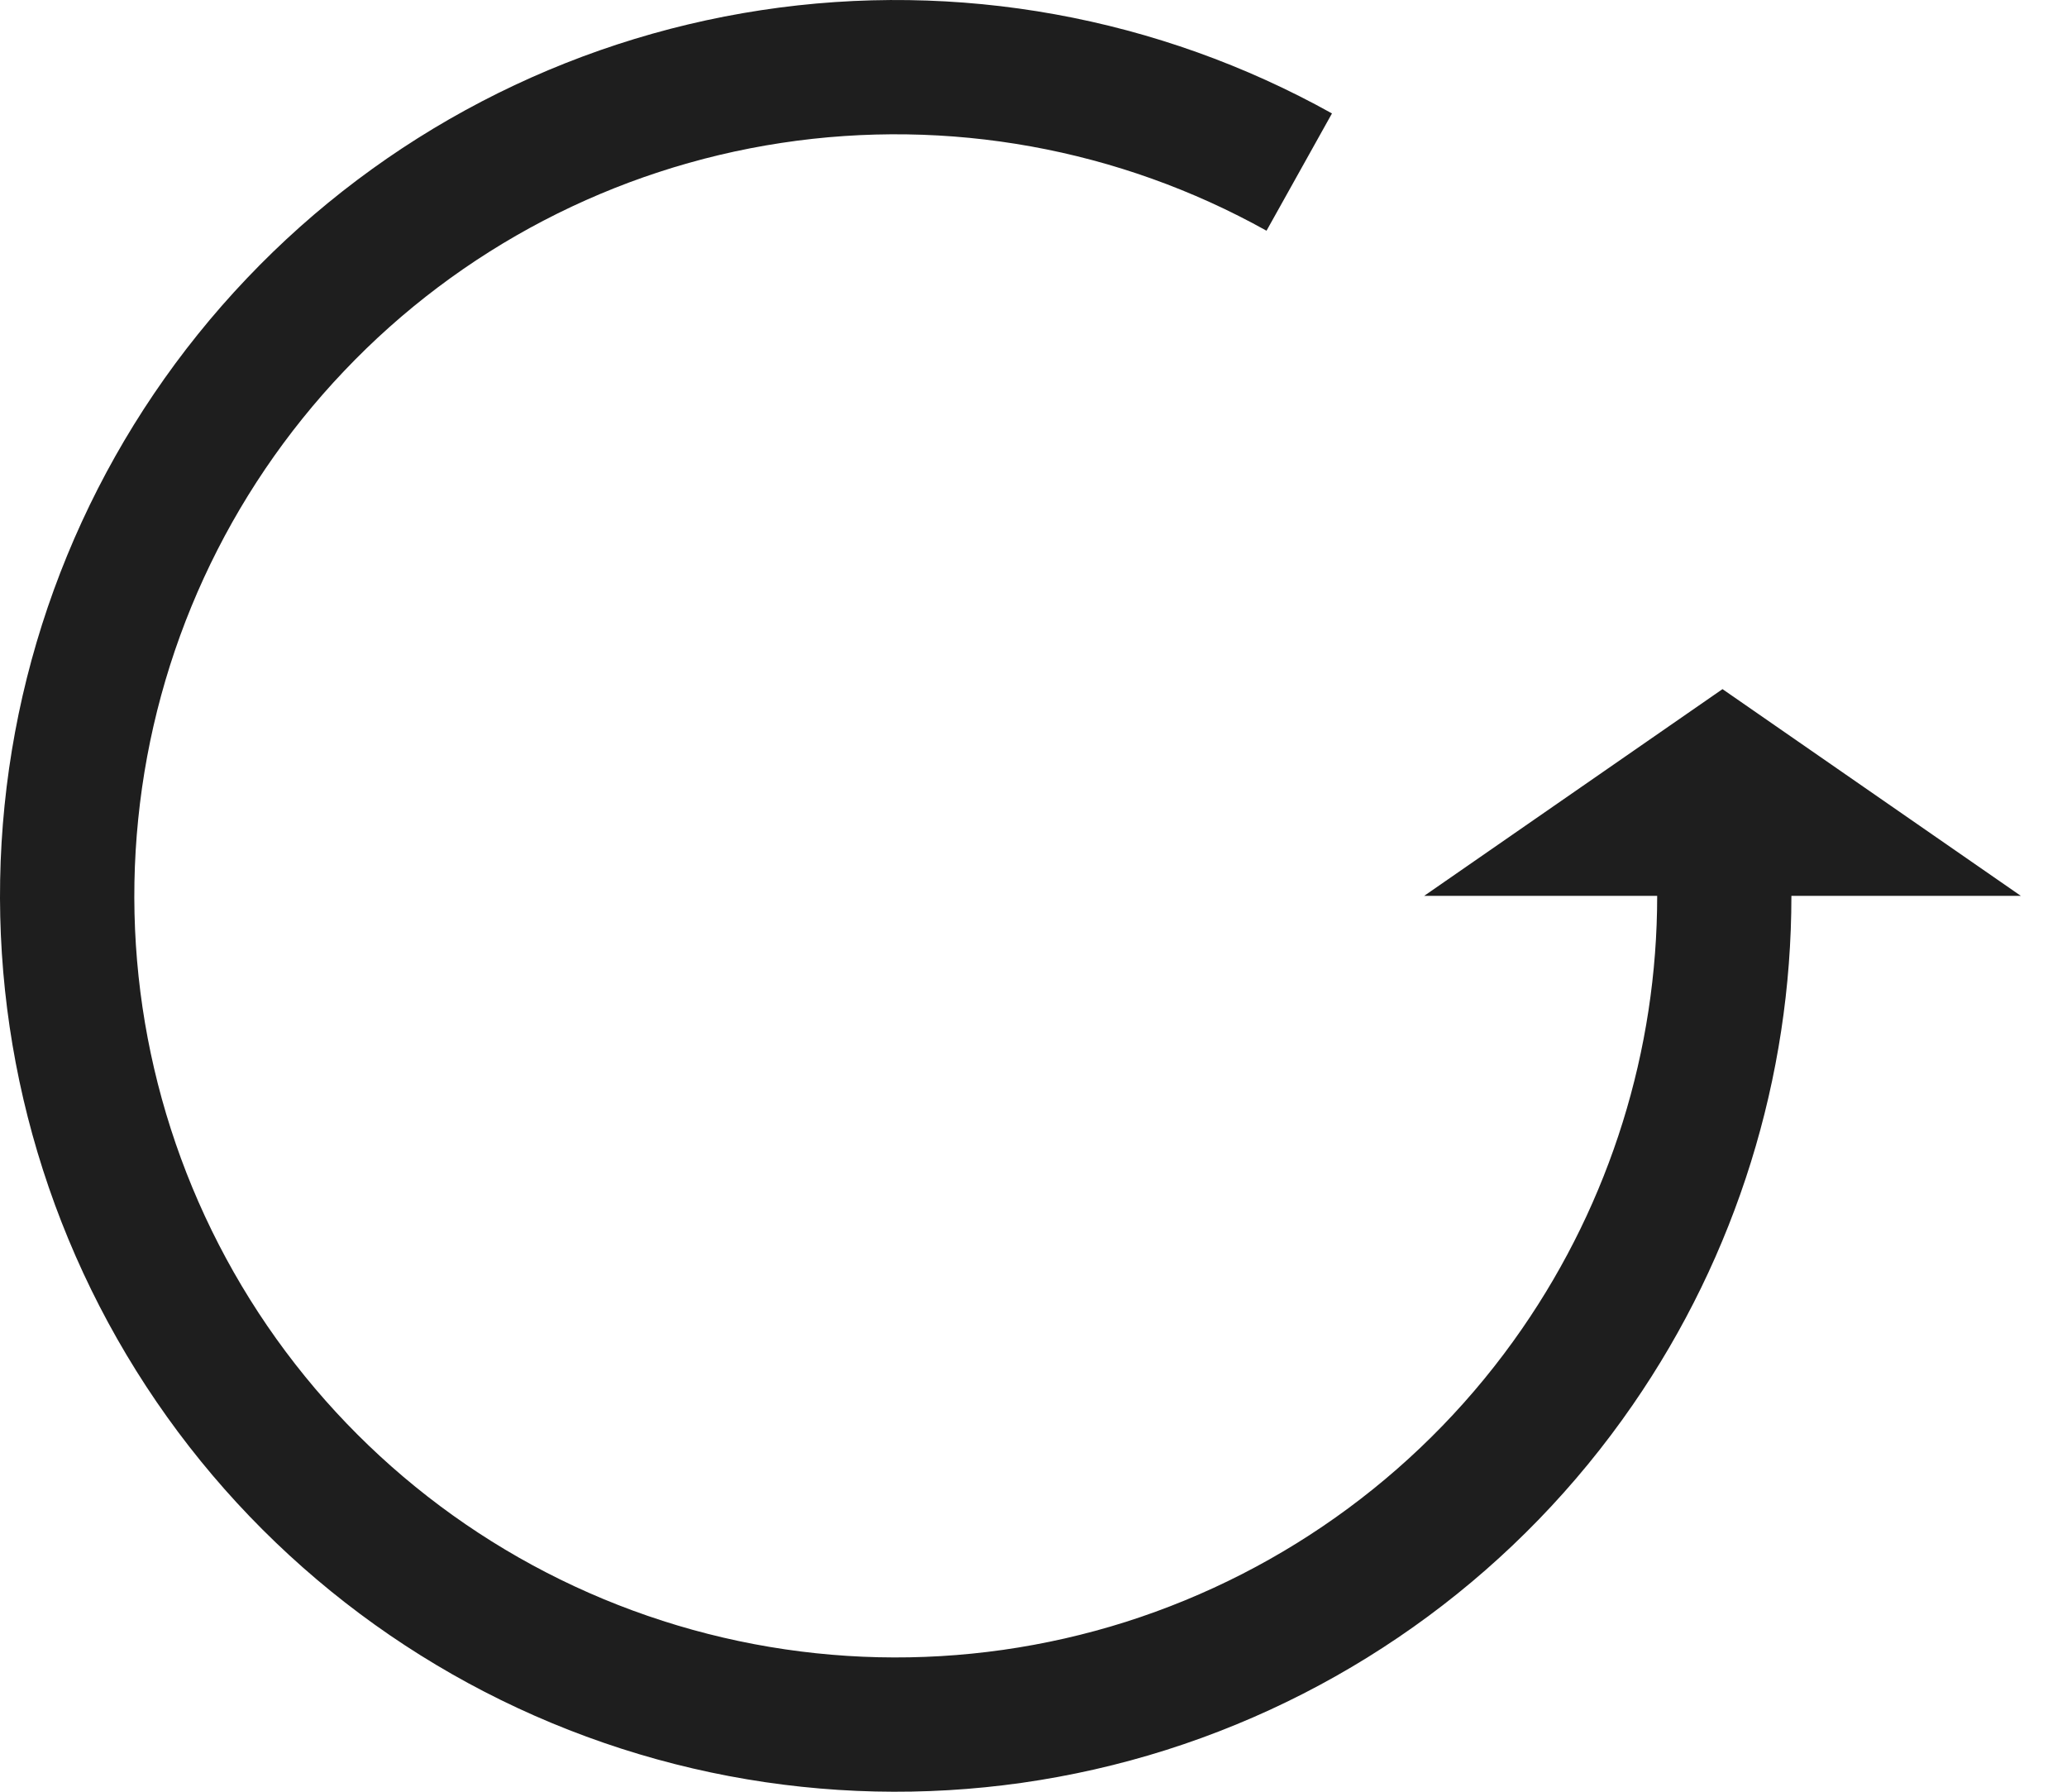 <?xml version="1.0" encoding="UTF-8"?> <svg xmlns="http://www.w3.org/2000/svg" width="15" height="13" viewBox="0 0 15 13" fill="none"><path fill-rule="evenodd" clip-rule="evenodd" d="M5.523 0.074C6.949 -0.143 8.406 0.121 9.666 0.823L9.191 1.674C8.12 1.077 6.882 0.853 5.67 1.037C4.458 1.221 3.341 1.803 2.497 2.692C1.652 3.58 1.126 4.724 1.003 5.943C0.879 7.163 1.165 8.389 1.814 9.428C2.464 10.468 3.441 11.262 4.591 11.685C5.742 12.109 7 12.138 8.169 11.768C9.337 11.397 10.35 10.649 11.046 9.64C11.685 8.715 12.026 7.62 12.026 6.5H10.335L12.5 5L14.665 6.5H13C13 7.817 12.6 9.106 11.848 10.194C11.029 11.381 9.838 12.261 8.463 12.697C7.088 13.132 5.608 13.098 4.255 12.6C2.901 12.102 1.752 11.168 0.988 9.945C0.224 8.722 -0.112 7.28 0.033 5.845C0.178 4.41 0.797 3.065 1.791 2.02C2.784 0.975 4.098 0.291 5.523 0.074Z" fill="#1E1E1E"></path></svg> 